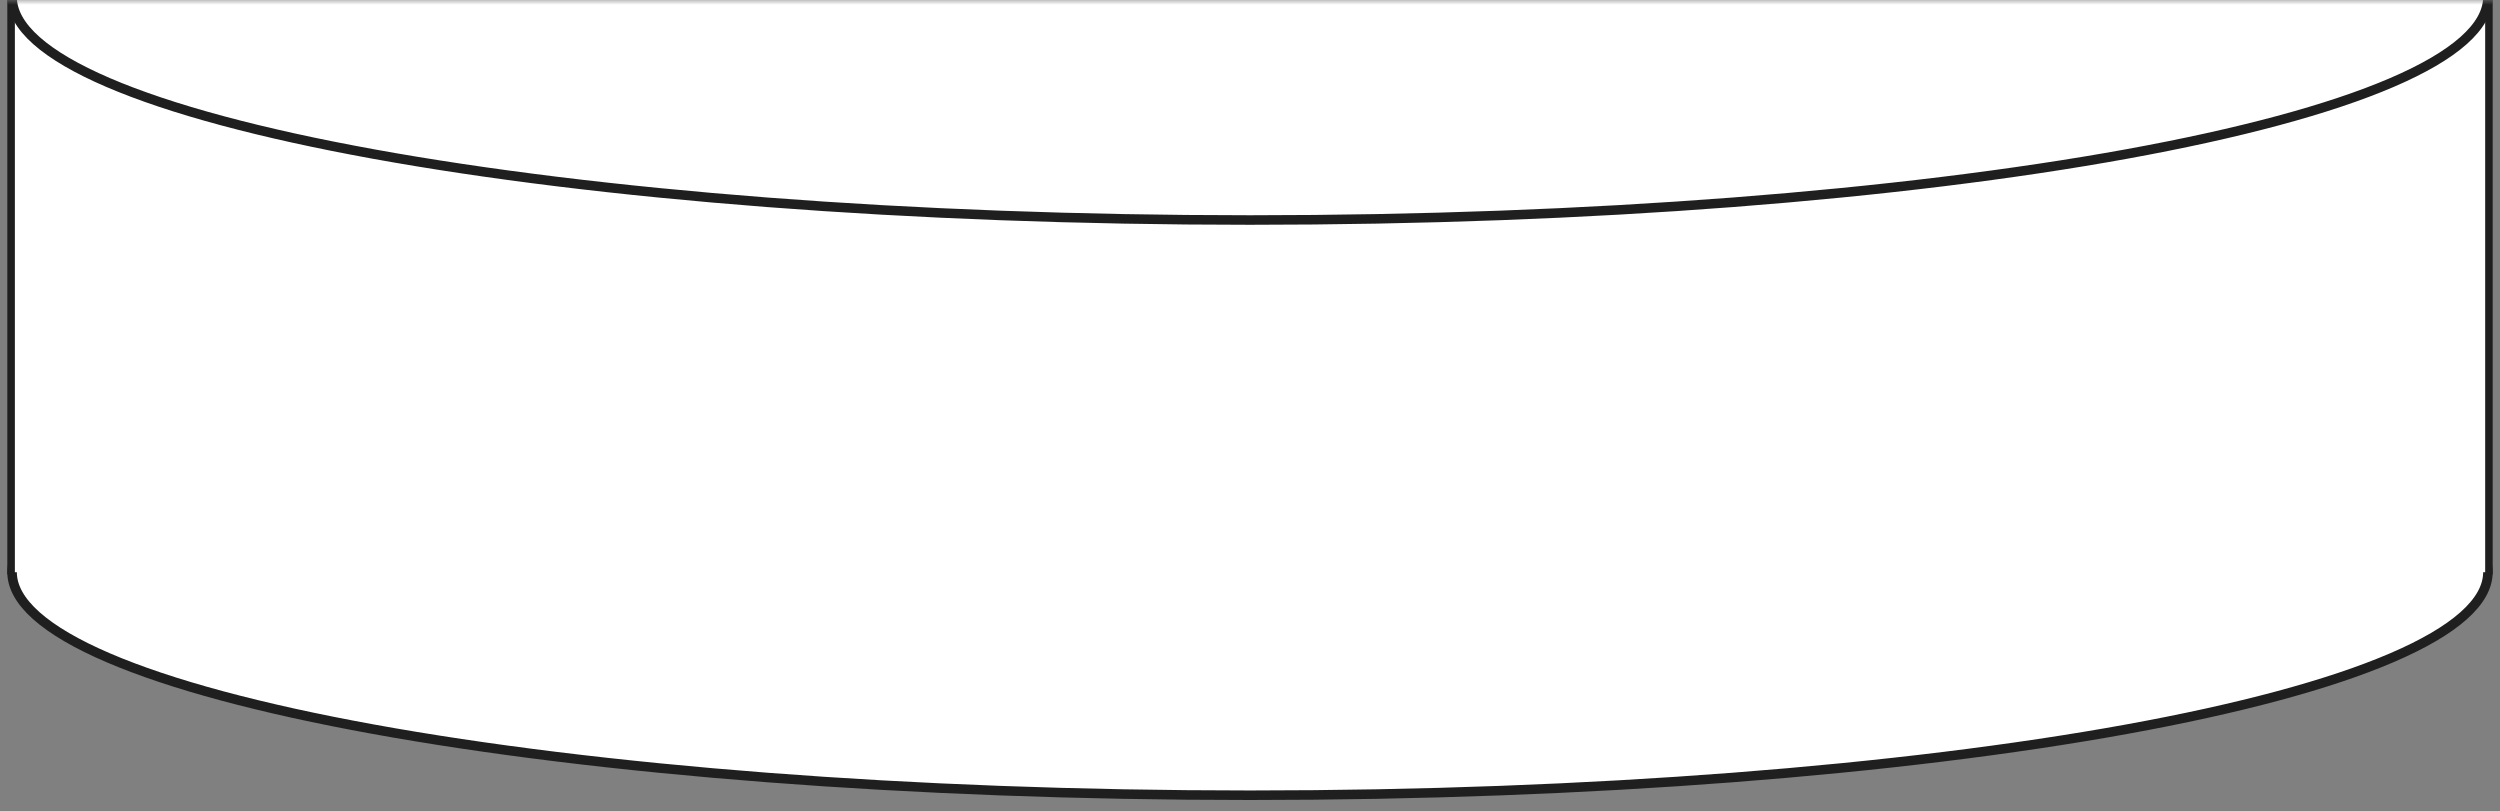 <?xml version="1.0" encoding="UTF-8"?> <svg xmlns="http://www.w3.org/2000/svg" width="262" height="85" viewBox="0 0 262 85" fill="none"><rect x="0" y="0" width="262" height="85" fill="#808080" stroke="none"/> <mask id="mask0_396_2732" style="mask-type:alpha" maskUnits="userSpaceOnUse" x="0" y="0" width="262" height="85"> <path d="M262 0H0V85H262V0Z" fill="#D9D9D9"></path> </mask> <g mask="url(#mask0_396_2732)"> <path d="M260.734 -2.234H1.266V59.703H260.734V-2.234Z" fill="white" stroke="#1F1F1F"></path> <path d="M260.734 59.969C260.734 61.494 259.885 63.022 258.182 64.534C256.48 66.046 253.955 67.517 250.679 68.925C244.127 71.742 234.631 74.284 222.876 76.421C199.371 80.695 166.887 83.34 131 83.34C95.112 83.34 62.629 80.695 39.123 76.421C27.369 74.284 17.872 71.742 11.321 68.925C8.044 67.517 5.519 66.046 3.817 64.534C2.115 63.022 1.266 61.494 1.266 59.969C1.266 58.444 2.115 56.917 3.817 55.404C5.519 53.892 8.044 52.422 11.321 51.013C17.872 48.197 27.369 45.654 39.123 43.517C62.629 39.243 95.112 36.598 131 36.598C166.887 36.598 199.371 39.243 222.876 43.517C234.631 45.654 244.127 48.197 250.679 51.013C253.955 52.422 256.48 53.892 258.182 55.404C259.885 56.917 260.734 58.444 260.734 59.969Z" fill="white" stroke="#1F1F1F"></path> <path d="M260.445 -2.5H1.559V59.969H260.445V-2.5Z" fill="white"></path> <path d="M260.734 -0.313C260.734 1.212 259.885 2.739 258.182 4.252C256.48 5.764 253.955 7.235 250.679 8.643C244.127 11.46 234.631 14.002 222.876 16.139C199.371 20.413 166.887 23.058 131 23.058C95.112 23.058 62.629 20.413 39.123 16.139C27.369 14.002 17.872 11.46 11.321 8.643C8.044 7.235 5.519 5.764 3.817 4.252C2.115 2.739 1.266 1.212 1.266 -0.313C1.266 -1.838 2.115 -3.365 3.817 -4.878C5.519 -6.39 8.044 -7.861 11.321 -9.269C17.872 -12.086 27.369 -14.628 39.123 -16.765C62.629 -21.039 95.112 -23.684 131 -23.684C166.887 -23.684 199.371 -21.039 222.876 -16.765C234.631 -14.628 244.127 -12.086 250.679 -9.269C253.955 -7.861 256.48 -6.39 258.182 -4.878C259.885 -3.365 260.734 -1.838 260.734 -0.313Z" fill="white" stroke="#1F1F1F"></path> </g> </svg> 